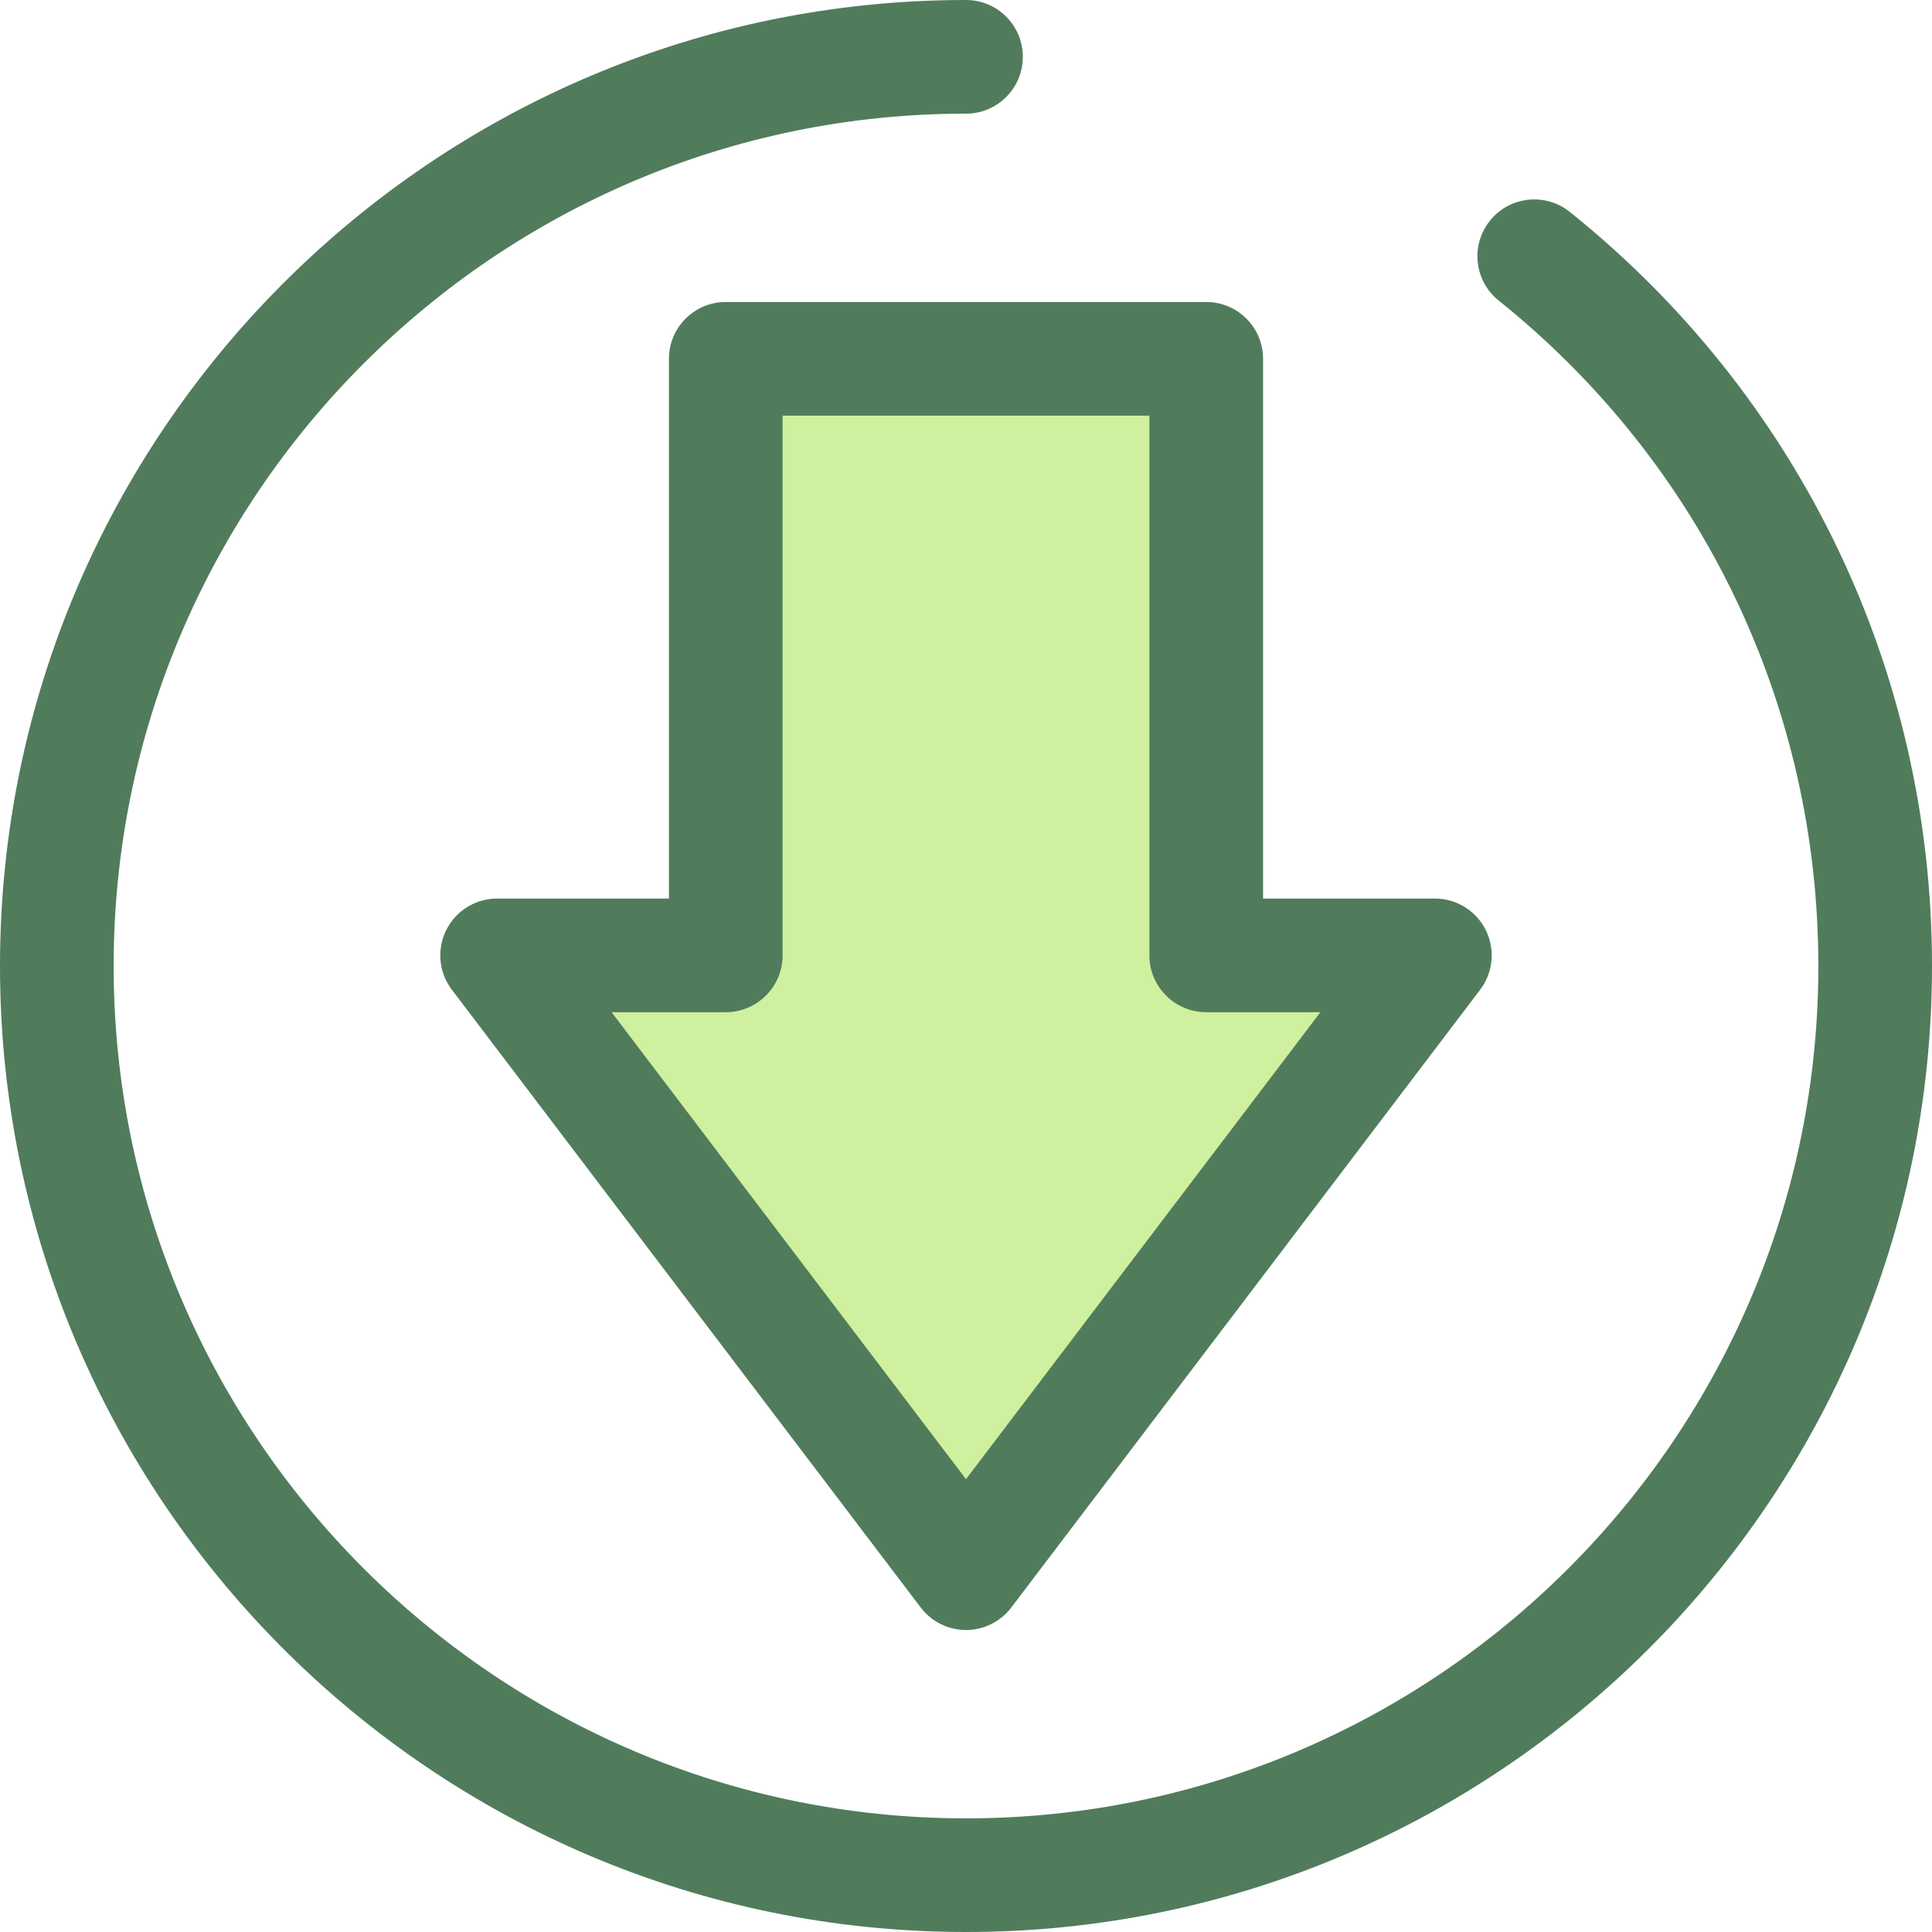<?xml version="1.0" encoding="iso-8859-1"?>
<!-- Uploaded to: SVG Repo, www.svgrepo.com, Generator: SVG Repo Mixer Tools -->
<svg height="800px" width="800px" version="1.1" id="Layer_1" xmlns="http://www.w3.org/2000/svg" xmlns:xlink="http://www.w3.org/1999/xlink" 
	 viewBox="0 0 512 512" xml:space="preserve">
<polygon style="fill:#CFF09E;" points="319.666,253.182 319.666,95.093 192.334,95.093 192.334,253.182 131.742,253.182 
	256,416.907 380.258,253.182 "/>
<g>
	<path style="fill:#507C5C;" d="M256,431.967c-4.709,0-9.148-2.203-11.996-5.954L119.748,262.287
		c-3.458-4.555-4.036-10.678-1.492-15.8c2.543-5.123,7.769-8.364,13.488-8.364h45.533V95.092c0-8.315,6.742-15.059,15.059-15.059
		h127.331c8.317,0,15.059,6.743,15.059,15.059v143.03h45.533c5.719,0,10.945,3.239,13.488,8.364
		c2.543,5.122,1.965,11.244-1.492,15.8L267.997,426.011C265.148,429.764,260.709,431.967,256,431.967z M162.075,268.241L256,391.999
		l93.925-123.758h-30.259c-8.317,0-15.059-6.743-15.059-15.059V110.151h-97.214v143.03c0,8.315-6.742,15.059-15.059,15.059h-30.259
		V268.241z"/>
	<path style="fill:#507C5C;" d="M256,512C114.842,512,0,397.158,0,256S114.842,0,256,0c8.317,0,15.059,6.743,15.059,15.059
		S264.317,30.118,256,30.118C131.448,30.118,30.118,131.448,30.118,256S131.448,481.882,256,481.882S481.882,380.552,481.882,256
		c0-68.911-30.874-133.183-84.706-176.34c-6.489-5.203-7.532-14.681-2.33-21.17c5.203-6.49,14.679-7.529,21.168-2.331
		C477.015,105.064,512,177.903,512,256C512,397.158,397.158,512,256,512z"/>
</g>
</svg>